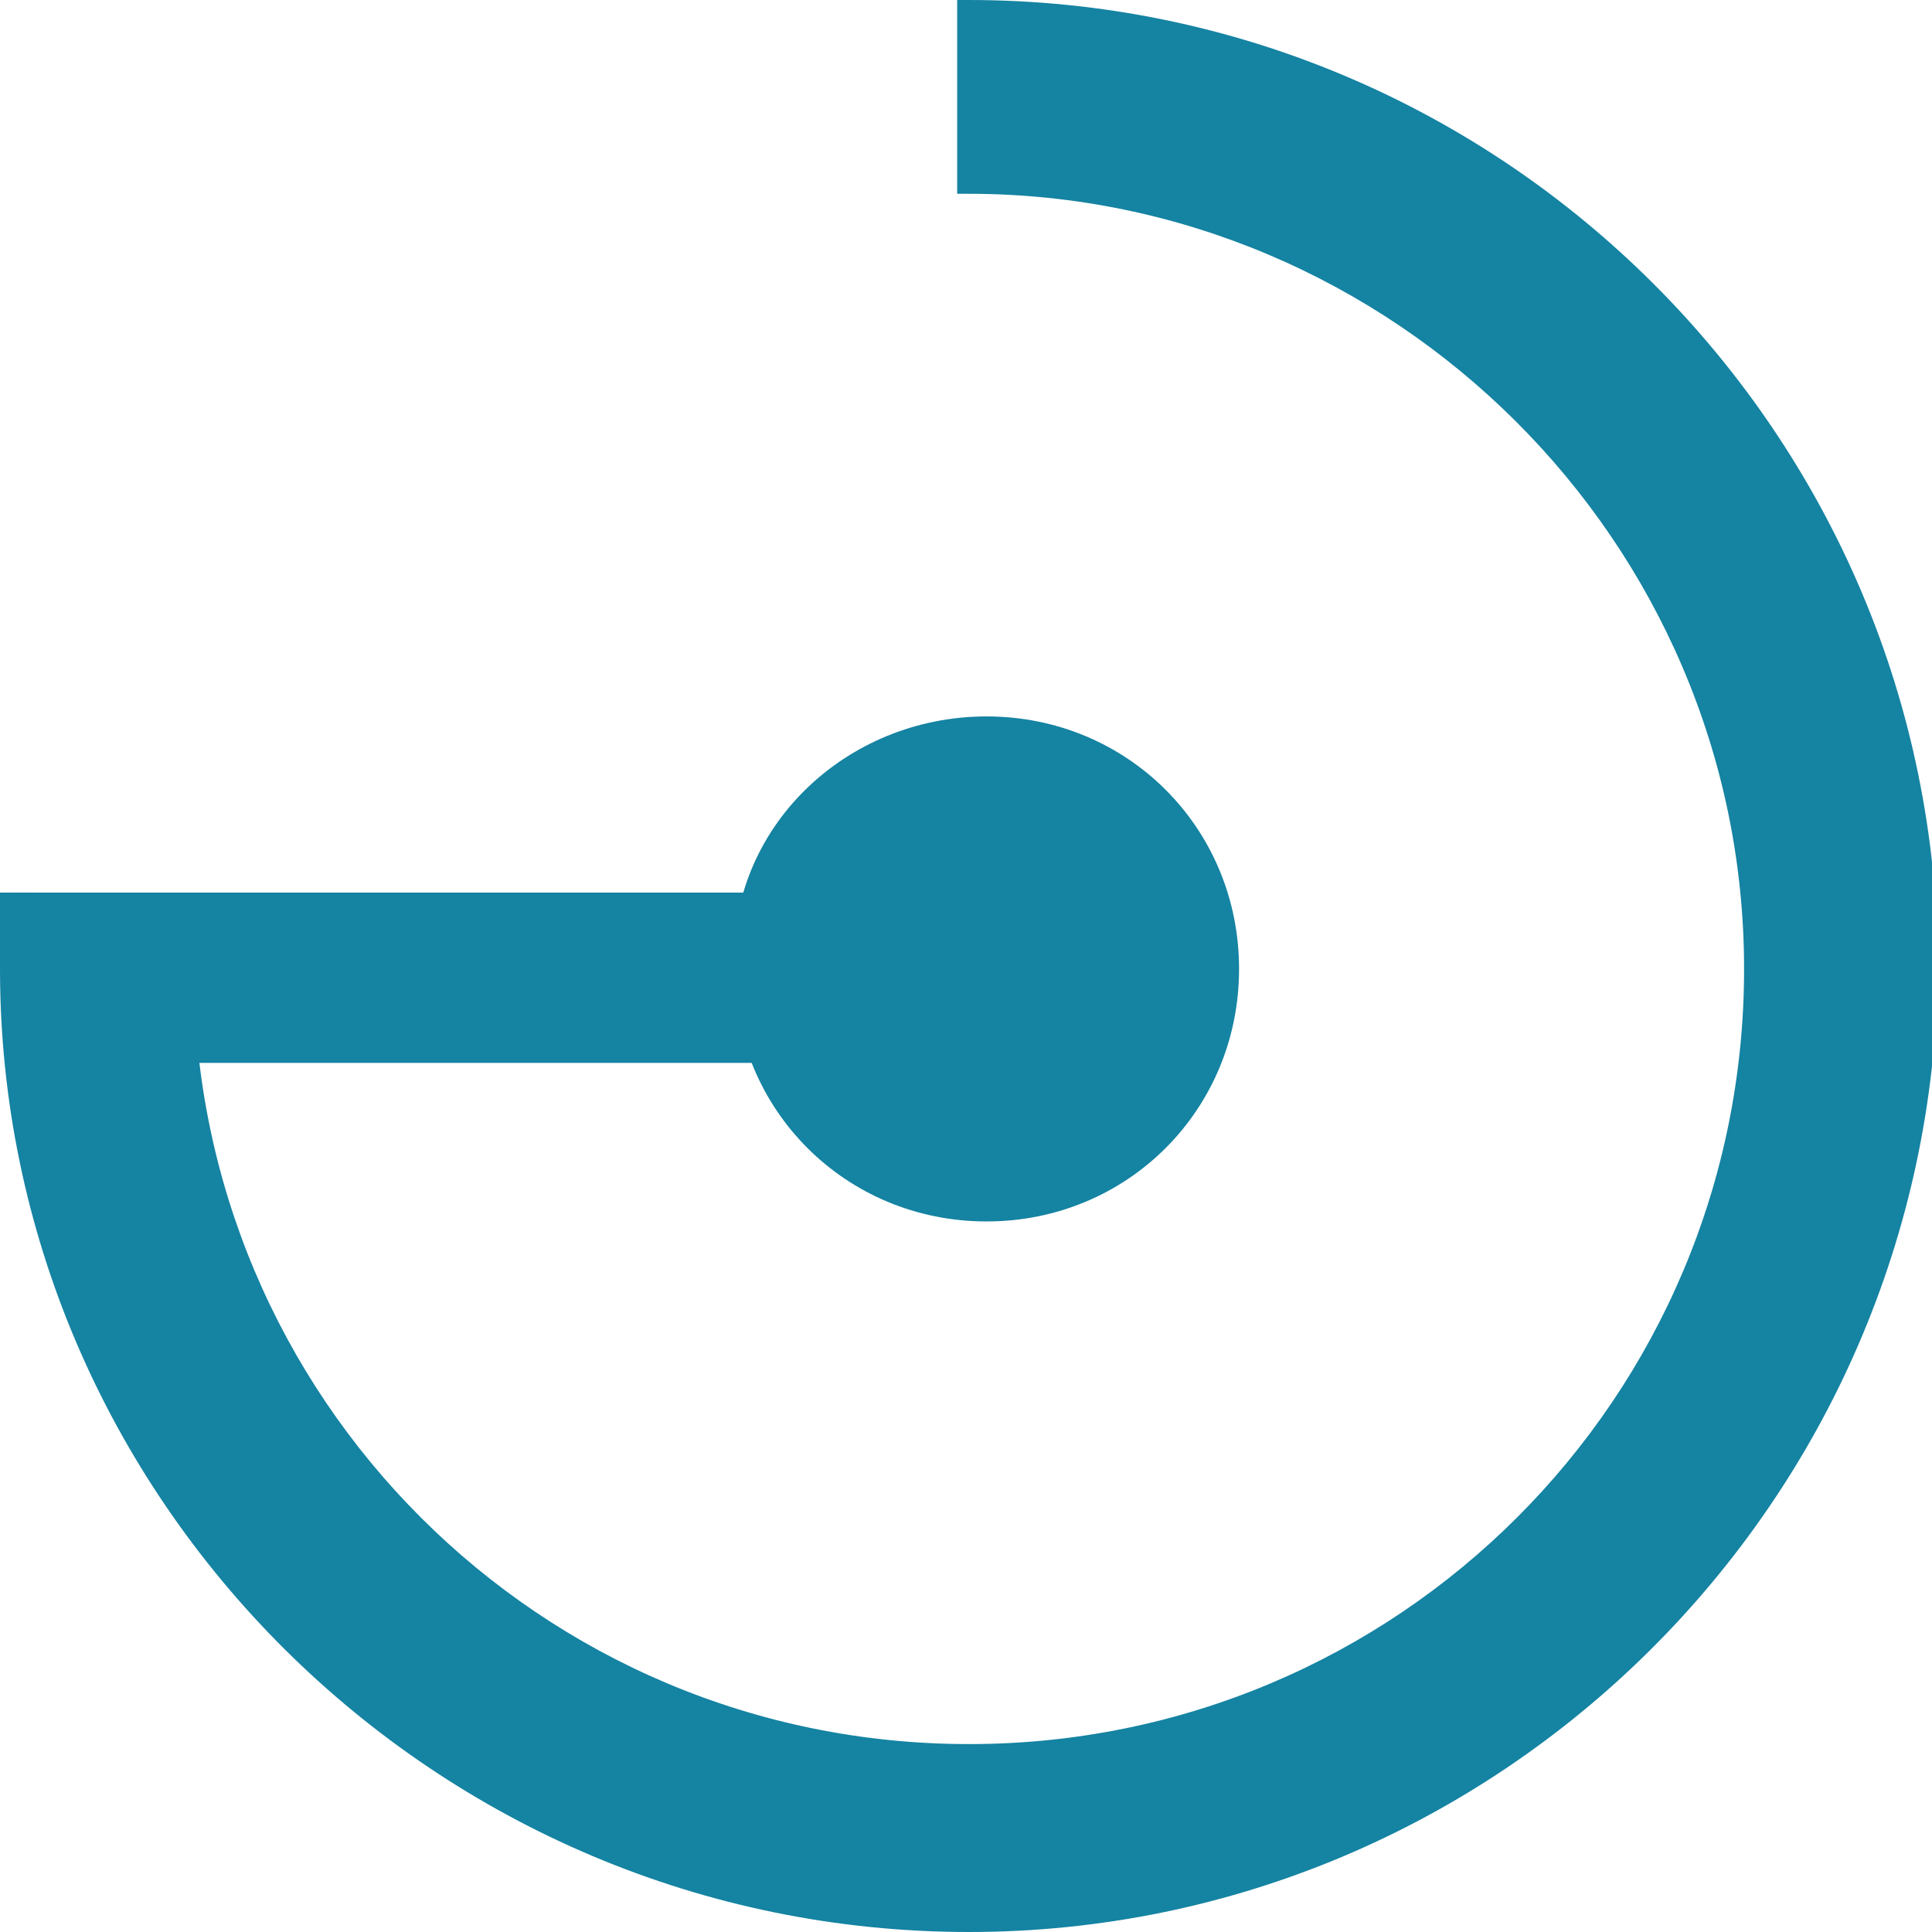 <?xml version="1.0" encoding="utf-8"?>
<!-- Generator: Adobe Illustrator 25.3.1, SVG Export Plug-In . SVG Version: 6.00 Build 0)  -->
<svg version="1.1" id="Capa_1" xmlns="http://www.w3.org/2000/svg" xmlns:xlink="http://www.w3.org/1999/xlink" x="0px" y="0px"
	 viewBox="0 0 32.9 32.9" style="enable-background:new 0 0 32.9 32.9;" xml:space="preserve">
<style type="text/css">
	.st0{fill-rule:evenodd;clip-rule:evenodd;fill:#1583A2;}
	.st1{fill:#1583A2;}
</style>
<g id="Capa_1-2">
	<polygon class="st0" points="0.2,15.2 16.8,15.2 16.8,18.1 0.2,18.1 0.2,15.2 	"/>
	<path class="st1" d="M16.5,32.9C7.4,32.9,0,25.5,0,16.5v-0.6h3.3v0.6c0,7.3,5.9,13.2,13.2,13.2s13.2-5.9,13.2-13.2
		S23.7,3.3,16.5,3.3l0,0h-0.2V0h0.2c9.1,0,16.5,7.4,16.5,16.5C32.9,25.6,25.5,32.9,16.5,32.9z"/>
	<path class="st0" d="M16.8,12.2c2.4,0,4.3,1.9,4.3,4.3s-1.9,4.3-4.3,4.3s-4.3-1.9-4.3-4.3c0,0,0,0,0,0
		C12.4,14.1,14.4,12.2,16.8,12.2z"/>
	<polygon class="st0" points="0.5,16 0,16 0,15.2 0.5,15.2 0.5,16 	"/>
</g>
</svg>
